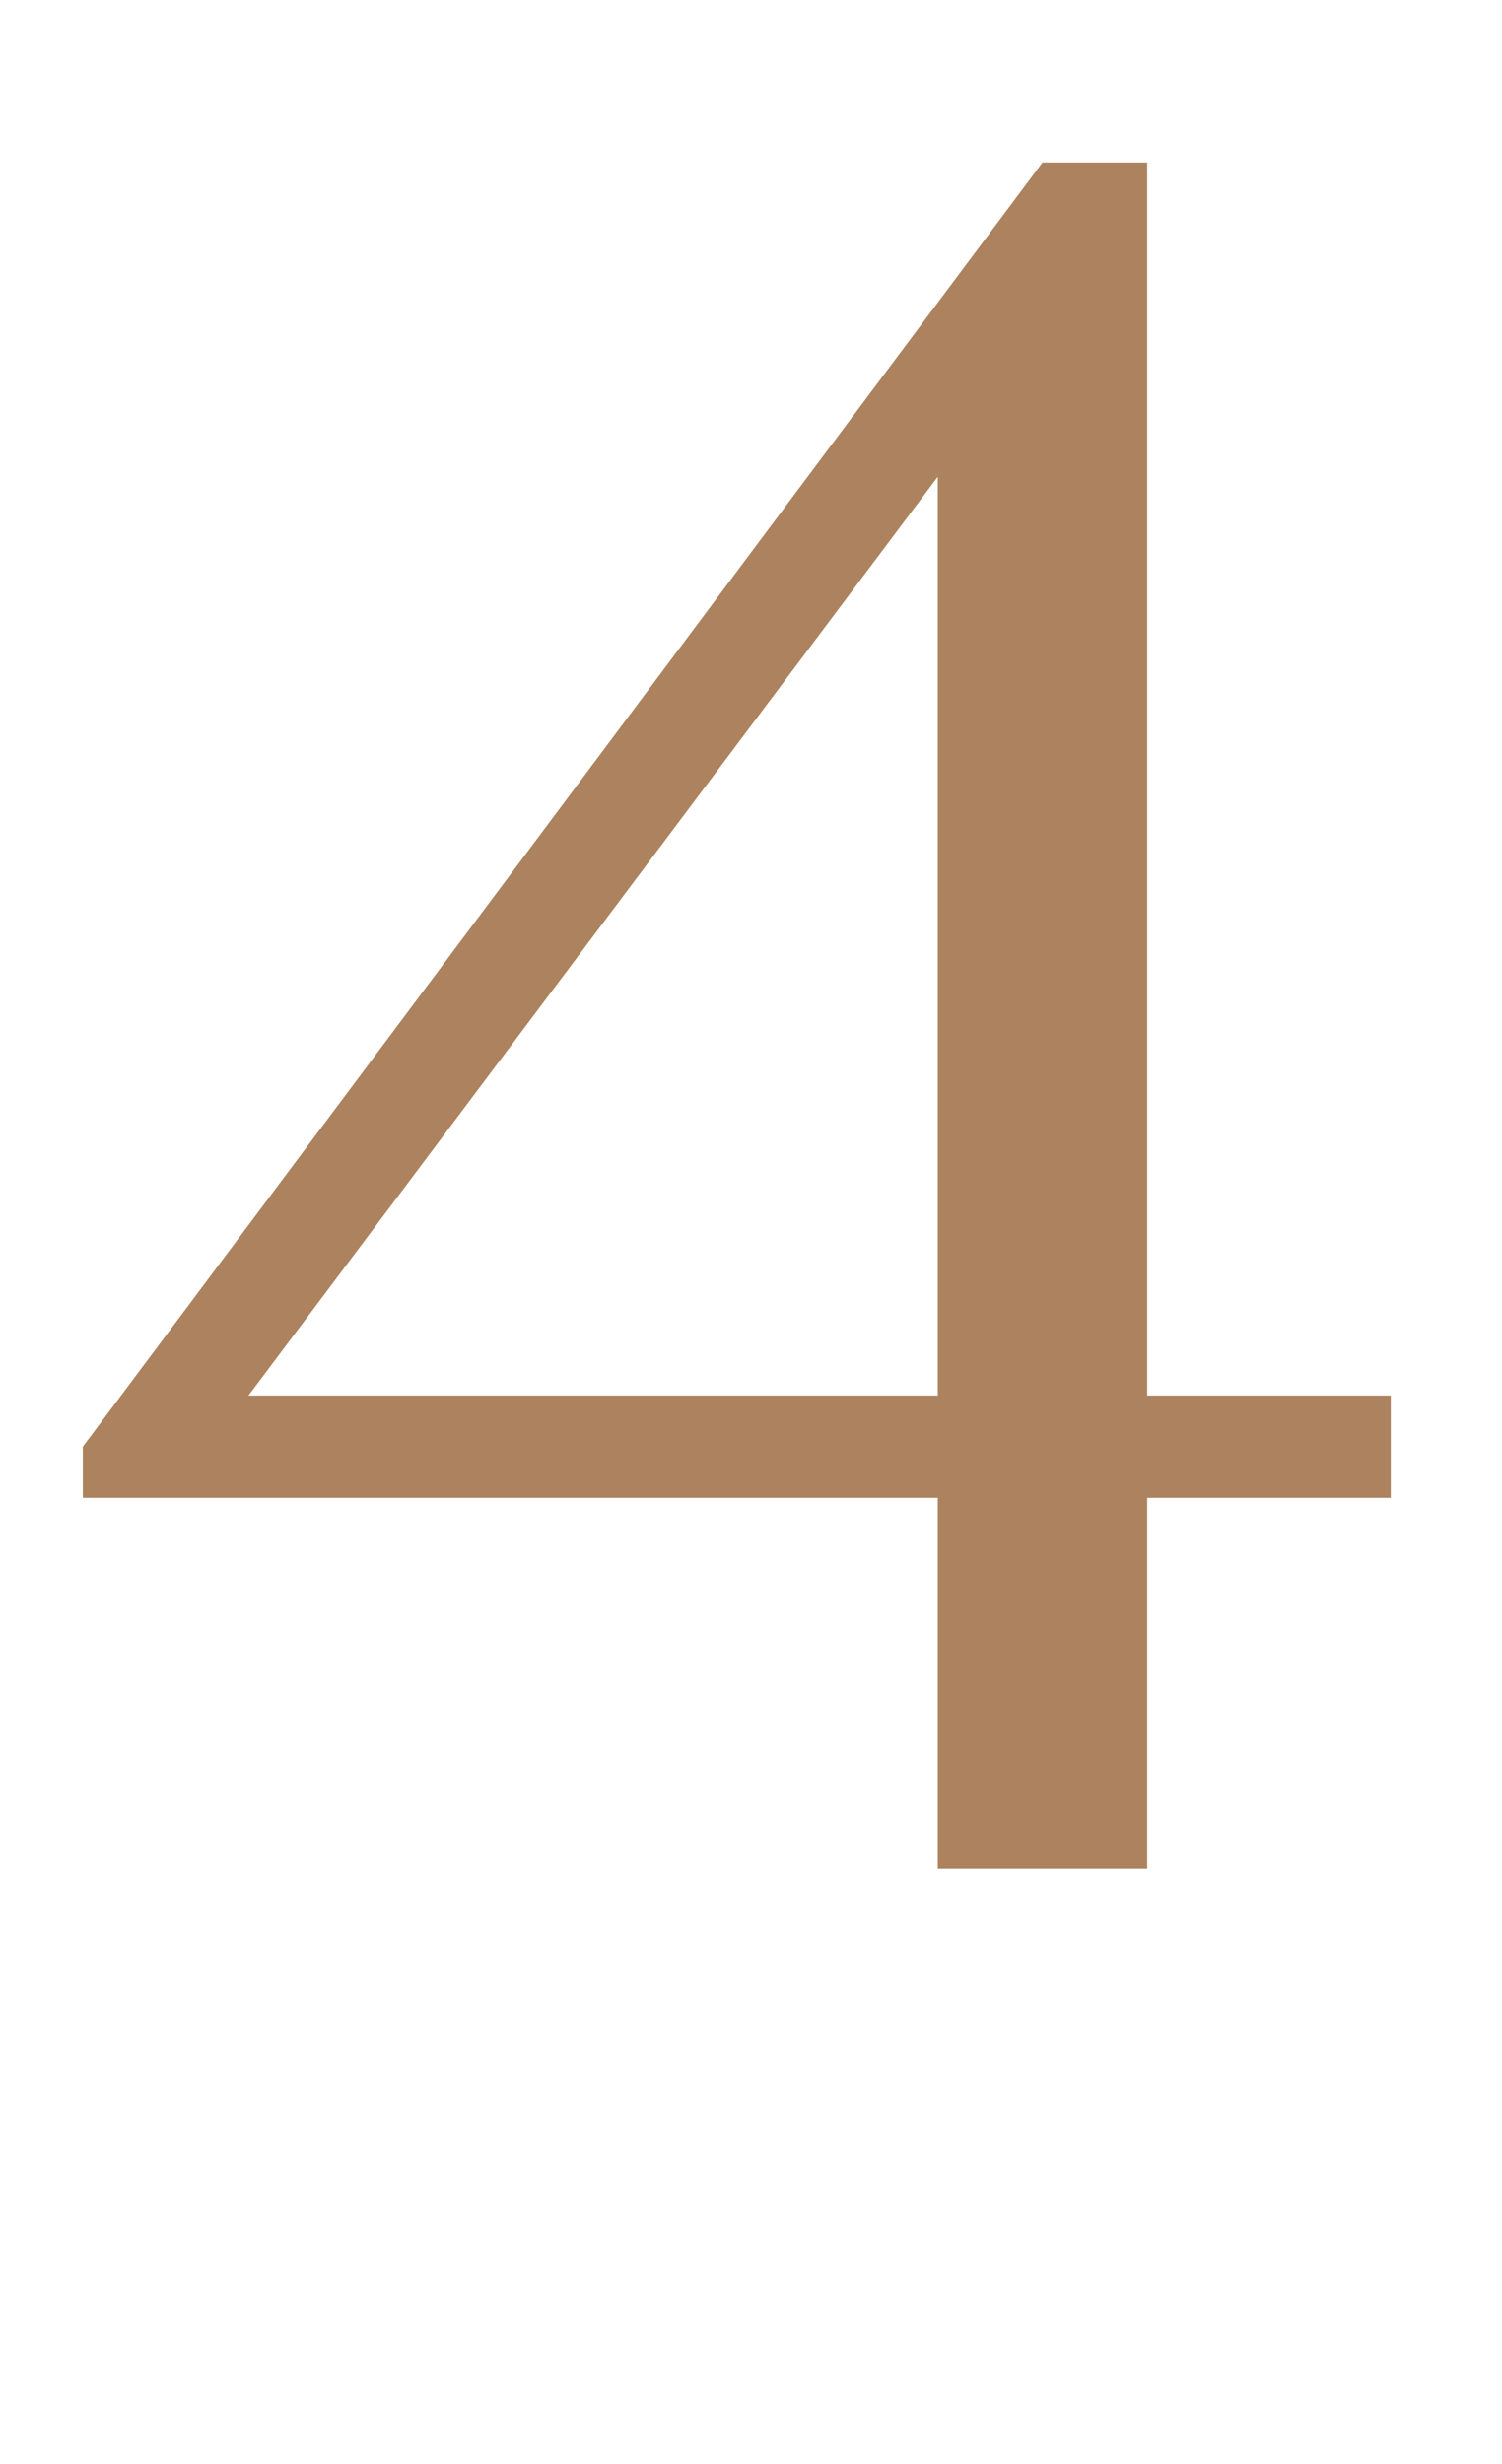 <?xml version="1.0" encoding="UTF-8"?> <svg xmlns="http://www.w3.org/2000/svg" width="111" height="182" viewBox="0 0 111 182" fill="none"> <path d="M6.12 110.64H69.3V138H84.78V110.64H102.78V103.08H84.78V12H77.04L6.12 106.86V110.64ZM18.36 103.08L69.3 35.22V103.08H18.36Z" fill="#AC835E"></path> </svg> 